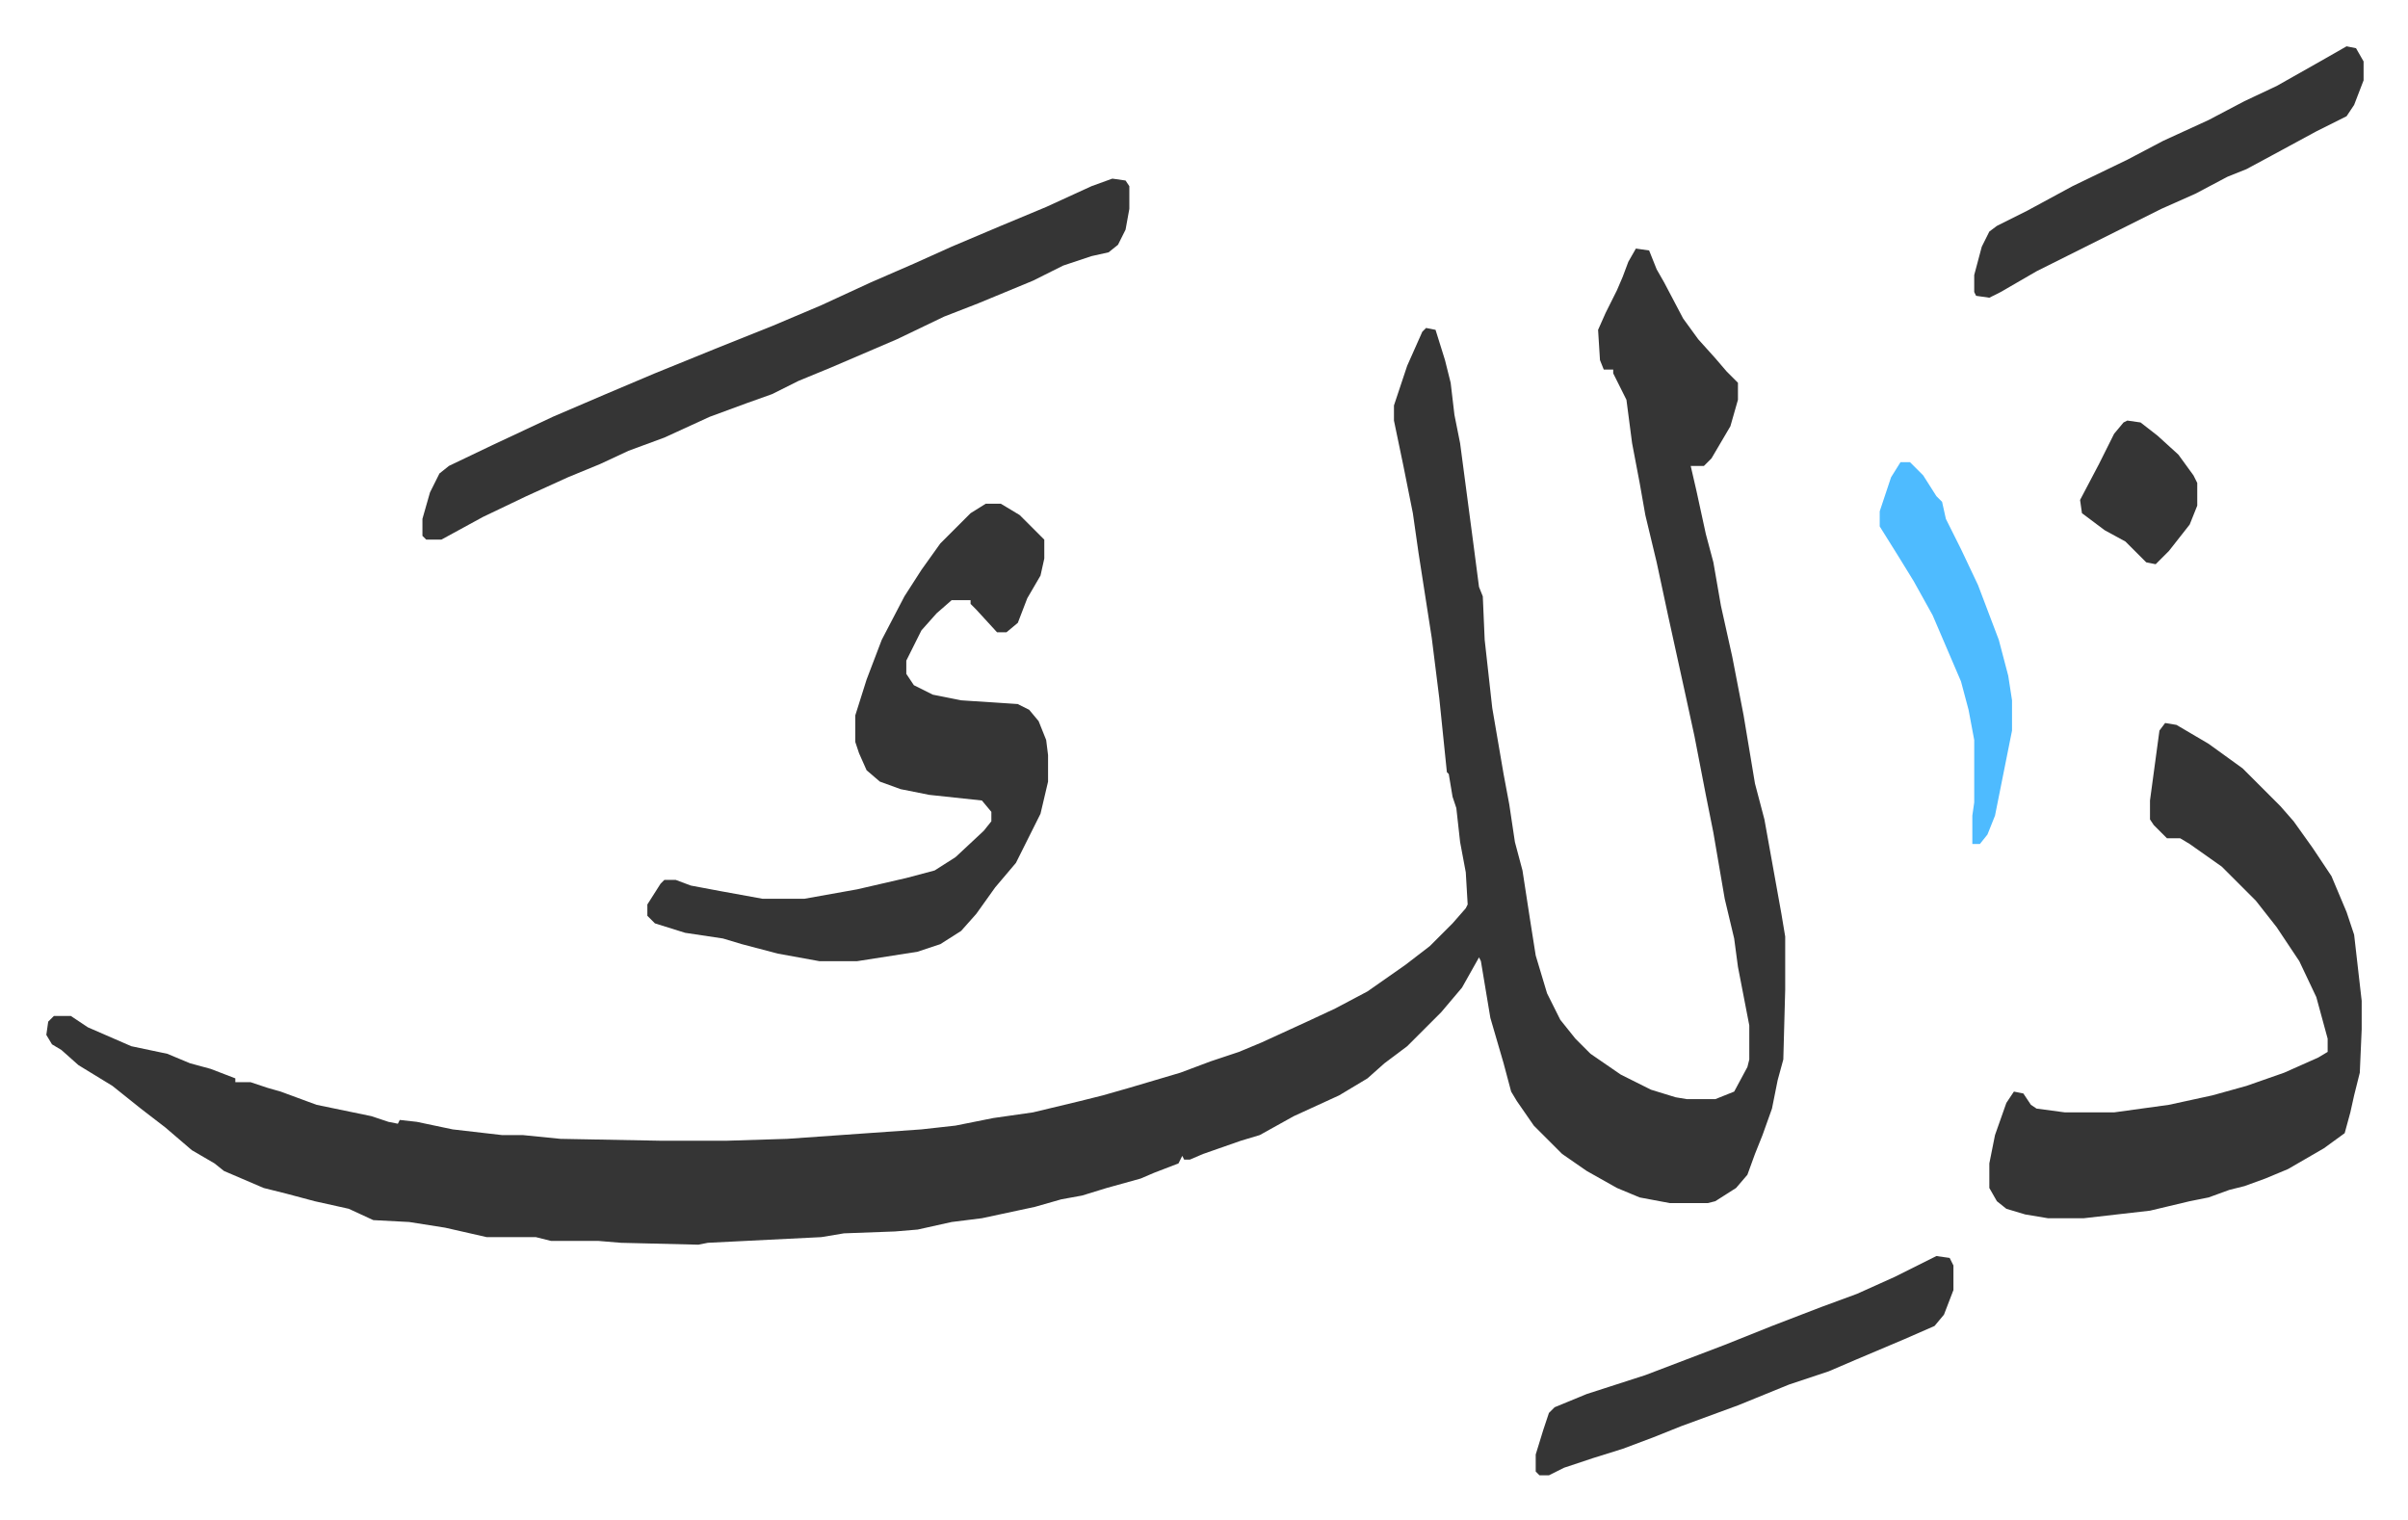 <svg xmlns="http://www.w3.org/2000/svg" viewBox="-24.5 335.5 1274 804">
    <path fill="#353535" id="rule_normal" d="m841 467 7 1 4 10 4 7 10 19 8 11 9 10 6 7 5 5 1 1v9l-4 14-10 17-4 4h-7l3 13 5 23 4 15 4 23 6 27 6 31 6 36 5 19 9 50 2 12v28l-1 37-3 11-3 15-5 14-4 10-4 11-6 7-11 7-4 1h-20l-16-3-12-5-16-9-13-9-15-15-9-13-3-5-4-15-7-24-5-30-1-2-9 16-11 13-13 13-5 5-12 9-9 8-15 9-24 11-18 10-10 3-20 7-7 3h-3l-1-2-2 4-13 5-7 3-18 5-13 4-11 2-14 4-28 6-16 2-18 4-12 1-27 1-12 2-60 3-5 1-41-1-12-1h-25l-8-2h-26l-22-5-19-3-19-1-13-6-18-4-15-4-12-3-21-9-5-4-12-7-14-12-13-10-15-12-18-11-9-8-5-3-3-5 1-7 3-3h9l9 6 23 10 19 4 12 5 11 3 13 5v2h8l9 3 7 2 19 7 29 6 9 3 5 1 1-2 9 1 19 4 26 3h11l20 2 53 1h35l32-1 71-5 18-2 20-4 21-3 25-6 12-3 14-4 27-8 16-6 15-5 12-5 24-11 15-7 17-9 10-7 10-7 13-10 7-7 5-5 7-8 1-2-1-17-3-16-2-18-2-6-2-12-1-1-4-39-4-32-7-45-3-21-5-25-5-24v-8l7-21 8-18 2-2 5 1 5 16 3 12 2 17 3 15 7 53 3 23 2 5 1 23 4 36 6 35 3 16 3 20 4 15 4 26 3 19 6 20 7 14 8 10 8 8 16 11 16 8 13 4 6 1h15l10-4 7-13 1-4v-18l-6-31-2-15-5-21-6-35-4-20-6-31-5-23-9-41-6-28-6-25-3-17-4-21-3-23-7-14v-2h-5l-2-5-1-16 4-9 6-12 3-7 3-8zm280 251 6 1 17 10 18 13 20 20 7 8 10 14 10 15 8 19 4 12 4 35v15l-1 23-3 12-2 9-3 11-11 8-19 11-12 5-11 4-8 2-11 4-10 2-21 5-35 4h-19l-12-2-10-3-5-4-4-7v-13l3-15 6-17 4-6 5 1 4 6 3 2 15 2h26l29-4 23-5 18-5 20-7 18-8 5-3v-7l-6-22-9-19-12-18-11-14-18-18-17-12-5-3h-7l-7-7-2-3v-10l5-37z"/>
    <path fill="#353535" id="rule_normal" d="M497 602h8l10 6 13 13v10l-2 9-7 12-5 13-6 5h-5l-11-12-3-3v-2h-10l-8 7-8 9-8 16v7l4 6 10 5 15 3 30 2 6 3 5 6 4 10 1 8v14l-4 17-13 26-11 13-10 14-8 9-11 7-12 4-32 5h-20l-22-4-19-5-10-3-20-3-16-5-4-4v-6l7-11 2-2h6l8 3 16 3 22 4h22l28-5 26-6 15-4 11-7 15-14 4-5v-5l-5-6-28-3-15-3-11-4-7-6-4-9-2-6v-14l6-19 8-21 12-23 9-14 10-14 16-16zm67-172 7 1 2 3v12l-2 11-4 8-5 4-9 2-15 5-16 8-29 12-18 7-25 12-35 15-17 7-14 7-14 5-19 7-24 11-19 7-15 7-17 7-22 10-23 11-22 12h-8l-2-2v-9l4-14 5-10 5-4 23-11 32-15 28-12 26-11 32-13 30-12 26-11 26-12 23-10 20-9 26-11 24-10 24-11zm436 570 7 1 2 4v13l-5 13-5 6-16 7-26 11-14 6-21 7-27 11-30 11-15 6-16 6-16 5-15 5-8 4h-5l-2-2v-9l4-13 3-9 3-3 17-7 31-10 42-16 25-10 26-10 19-7 20-9zm217-640 5 1 4 7v10l-5 13-4 6-16 8-24 13-13 7-10 4-17 9-18 8-16 8-50 25-19 11-6 3-7-1-1-2v-9l4-15 4-8 4-3 16-8 24-13 29-14 19-10 24-11 19-10 17-8 23-13z"/>
    <path fill="#4ebbff" id="rule_madd_normal_2_vowels" d="M981 580h5l7 7 7 11 3 3 2 9 8 16 9 19 11 29 5 19 2 13v16l-9 45-4 10-4 5h-4v-15l1-7v-33l-3-16-4-15-15-35-10-18-8-13-10-16v-8l6-18z"/>
    <path fill="#353535" id="rule_normal" d="m1101 558 7 1 9 7 11 10 8 11 2 4v12l-4 10-11 14-7 7-5-1-11-11-11-6-12-9-1-7 10-19 8-16 5-6z"/>
</svg>
